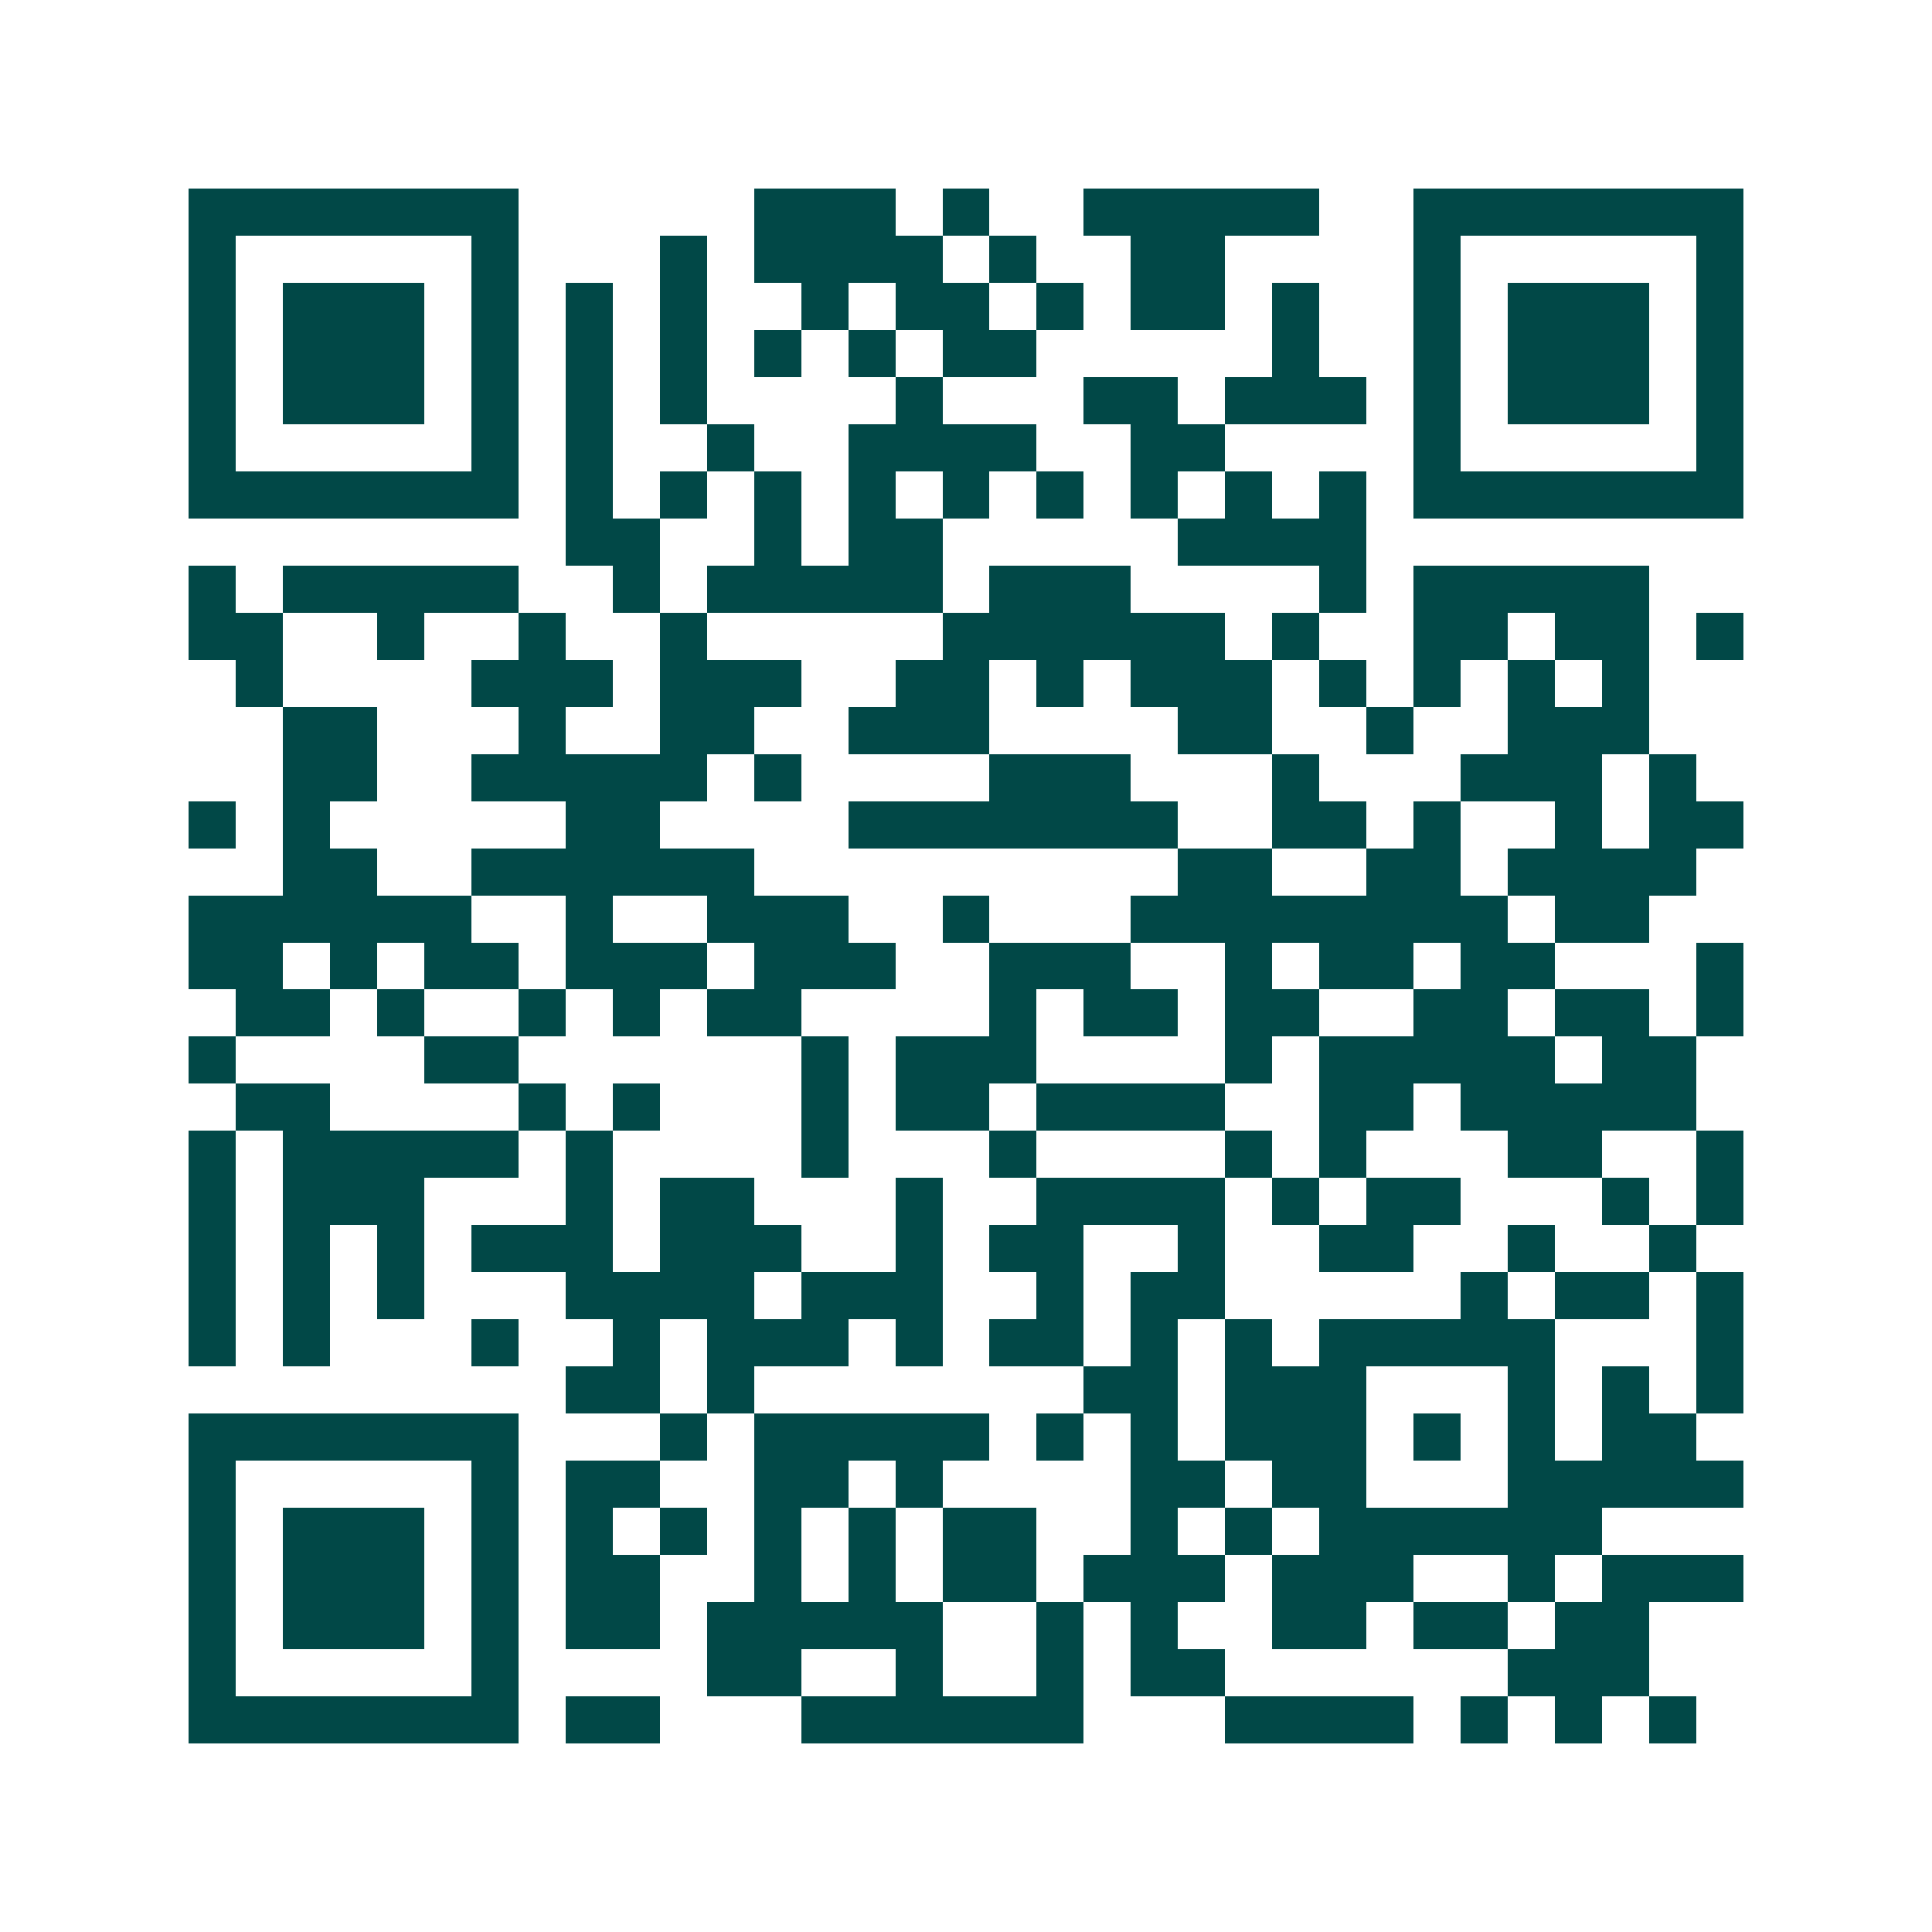 <svg xmlns="http://www.w3.org/2000/svg" width="200" height="200" viewBox="0 0 41 41" shape-rendering="crispEdges"><path fill="#ffffff" d="M0 0h41v41H0z"/><path stroke="#014847" d="M4 4.5h7m5 0h3m1 0h1m2 0h5m2 0h7M4 5.5h1m5 0h1m3 0h1m1 0h4m1 0h1m2 0h2m4 0h1m5 0h1M4 6.5h1m1 0h3m1 0h1m1 0h1m1 0h1m2 0h1m1 0h2m1 0h1m1 0h2m1 0h1m2 0h1m1 0h3m1 0h1M4 7.5h1m1 0h3m1 0h1m1 0h1m1 0h1m1 0h1m1 0h1m1 0h2m5 0h1m2 0h1m1 0h3m1 0h1M4 8.5h1m1 0h3m1 0h1m1 0h1m1 0h1m4 0h1m3 0h2m1 0h3m1 0h1m1 0h3m1 0h1M4 9.5h1m5 0h1m1 0h1m2 0h1m2 0h4m2 0h2m4 0h1m5 0h1M4 10.5h7m1 0h1m1 0h1m1 0h1m1 0h1m1 0h1m1 0h1m1 0h1m1 0h1m1 0h1m1 0h7M12 11.5h2m2 0h1m1 0h2m5 0h4M4 12.5h1m1 0h5m2 0h1m1 0h5m1 0h3m4 0h1m1 0h5M4 13.5h2m2 0h1m2 0h1m2 0h1m5 0h6m1 0h1m2 0h2m1 0h2m1 0h1M5 14.5h1m4 0h3m1 0h3m2 0h2m1 0h1m1 0h3m1 0h1m1 0h1m1 0h1m1 0h1M6 15.5h2m3 0h1m2 0h2m2 0h3m4 0h2m2 0h1m2 0h3M6 16.5h2m2 0h5m1 0h1m4 0h3m3 0h1m3 0h3m1 0h1M4 17.5h1m1 0h1m5 0h2m4 0h7m2 0h2m1 0h1m2 0h1m1 0h2M6 18.5h2m2 0h6m9 0h2m2 0h2m1 0h4M4 19.5h6m2 0h1m2 0h3m2 0h1m3 0h8m1 0h2M4 20.5h2m1 0h1m1 0h2m1 0h3m1 0h3m2 0h3m2 0h1m1 0h2m1 0h2m3 0h1M5 21.5h2m1 0h1m2 0h1m1 0h1m1 0h2m4 0h1m1 0h2m1 0h2m2 0h2m1 0h2m1 0h1M4 22.5h1m4 0h2m6 0h1m1 0h3m4 0h1m1 0h5m1 0h2M5 23.5h2m4 0h1m1 0h1m3 0h1m1 0h2m1 0h4m2 0h2m1 0h5M4 24.5h1m1 0h5m1 0h1m4 0h1m3 0h1m4 0h1m1 0h1m3 0h2m2 0h1M4 25.5h1m1 0h3m3 0h1m1 0h2m3 0h1m2 0h4m1 0h1m1 0h2m3 0h1m1 0h1M4 26.5h1m1 0h1m1 0h1m1 0h3m1 0h3m2 0h1m1 0h2m2 0h1m2 0h2m2 0h1m2 0h1M4 27.5h1m1 0h1m1 0h1m3 0h4m1 0h3m2 0h1m1 0h2m5 0h1m1 0h2m1 0h1M4 28.5h1m1 0h1m3 0h1m2 0h1m1 0h3m1 0h1m1 0h2m1 0h1m1 0h1m1 0h5m3 0h1M12 29.5h2m1 0h1m7 0h2m1 0h3m3 0h1m1 0h1m1 0h1M4 30.5h7m3 0h1m1 0h5m1 0h1m1 0h1m1 0h3m1 0h1m1 0h1m1 0h2M4 31.5h1m5 0h1m1 0h2m2 0h2m1 0h1m4 0h2m1 0h2m3 0h5M4 32.5h1m1 0h3m1 0h1m1 0h1m1 0h1m1 0h1m1 0h1m1 0h2m2 0h1m1 0h1m1 0h6M4 33.5h1m1 0h3m1 0h1m1 0h2m2 0h1m1 0h1m1 0h2m1 0h3m1 0h3m2 0h1m1 0h3M4 34.5h1m1 0h3m1 0h1m1 0h2m1 0h5m2 0h1m1 0h1m2 0h2m1 0h2m1 0h2M4 35.5h1m5 0h1m4 0h2m2 0h1m2 0h1m1 0h2m6 0h3M4 36.5h7m1 0h2m3 0h6m3 0h4m1 0h1m1 0h1m1 0h1"/></svg>
